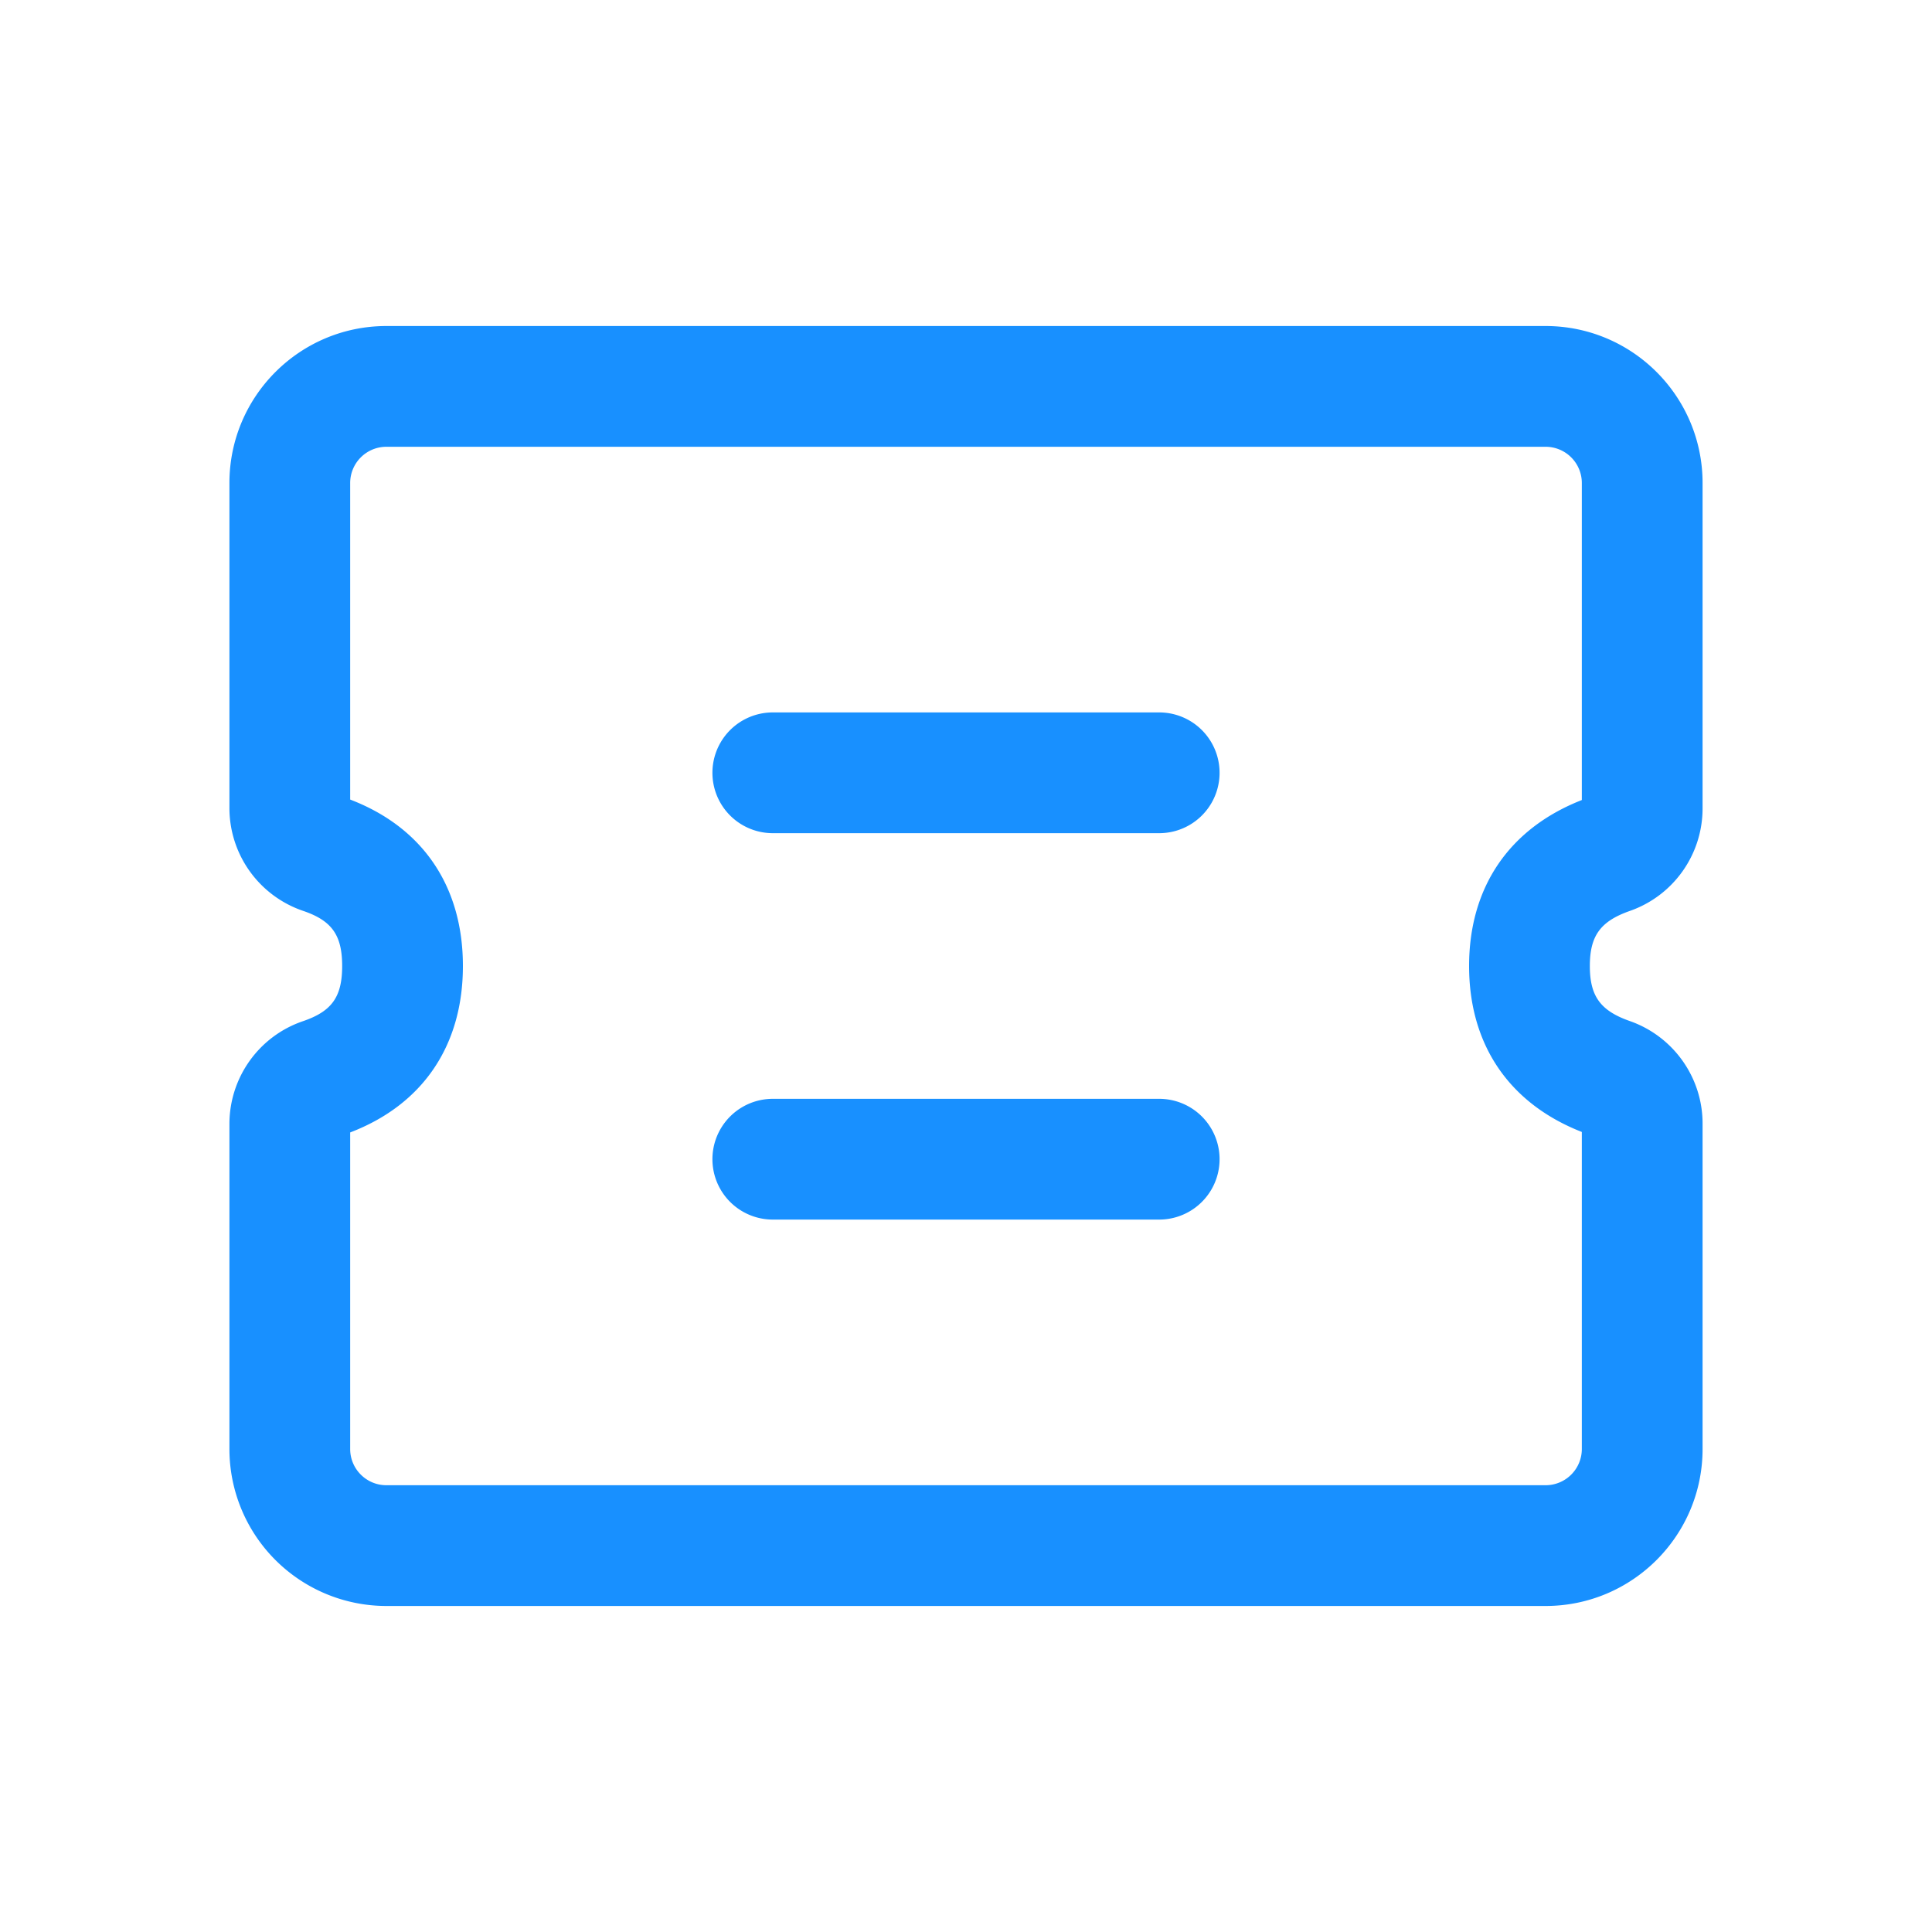 <?xml version="1.0" standalone="no"?><!DOCTYPE svg PUBLIC "-//W3C//DTD SVG 1.1//EN" "http://www.w3.org/Graphics/SVG/1.1/DTD/svg11.dtd"><svg t="1662623469486" class="icon" viewBox="0 0 1024 1024" version="1.1" xmlns="http://www.w3.org/2000/svg" p-id="1365" xmlns:xlink="http://www.w3.org/1999/xlink" width="200" height="200"><path d="M185.6 768c0 10.598 8.602 19.2 19.2 19.2h614.4a19.2 19.2 0 0 0 19.2-19.2v-168.038c-38.451-15.053-59.75-46.182-59.75-87.962s21.299-72.909 59.75-87.962V256A19.2 19.2 0 0 0 819.2 236.8H204.8A19.2 19.2 0 0 0 185.6 256v167.782c38.502 14.746 59.75 46.08 59.75 88.218 0 42.138-21.248 73.472-59.75 88.218V768z m655.872-167.014a6.4 6.4 0 0 0 0.717 0.41l-0.768-0.41zM819.2 851.2H204.8A83.2 83.2 0 0 1 121.6 768v-172.237c0-24.678 15.667-46.592 39.014-54.528 15.258-5.222 20.736-12.851 20.736-29.235 0-16.384-5.478-24.064-20.736-29.235a57.6 57.6 0 0 1-39.014-54.528V256c0-45.926 37.274-83.2 83.2-83.2h614.4c45.926 0 83.2 37.274 83.2 83.2v172.442c0 24.525-15.462 46.285-38.554 54.374-15.616 5.478-21.197 13.21-21.197 29.184 0 15.974 5.581 23.706 21.197 29.184 23.04 8.09 38.554 29.85 38.554 54.323V768c0 45.926-37.274 83.2-83.2 83.2z" fill="#1890ff" p-id="1366"></path><path d="M409.6 441.6a32 32 0 1 1 0-64h204.8a32 32 0 1 1 0 64H409.6z m0 204.8a32 32 0 1 1 0-64h204.8a32 32 0 1 1 0 64H409.6z" fill="#1890ff" p-id="1367"></path></svg>
